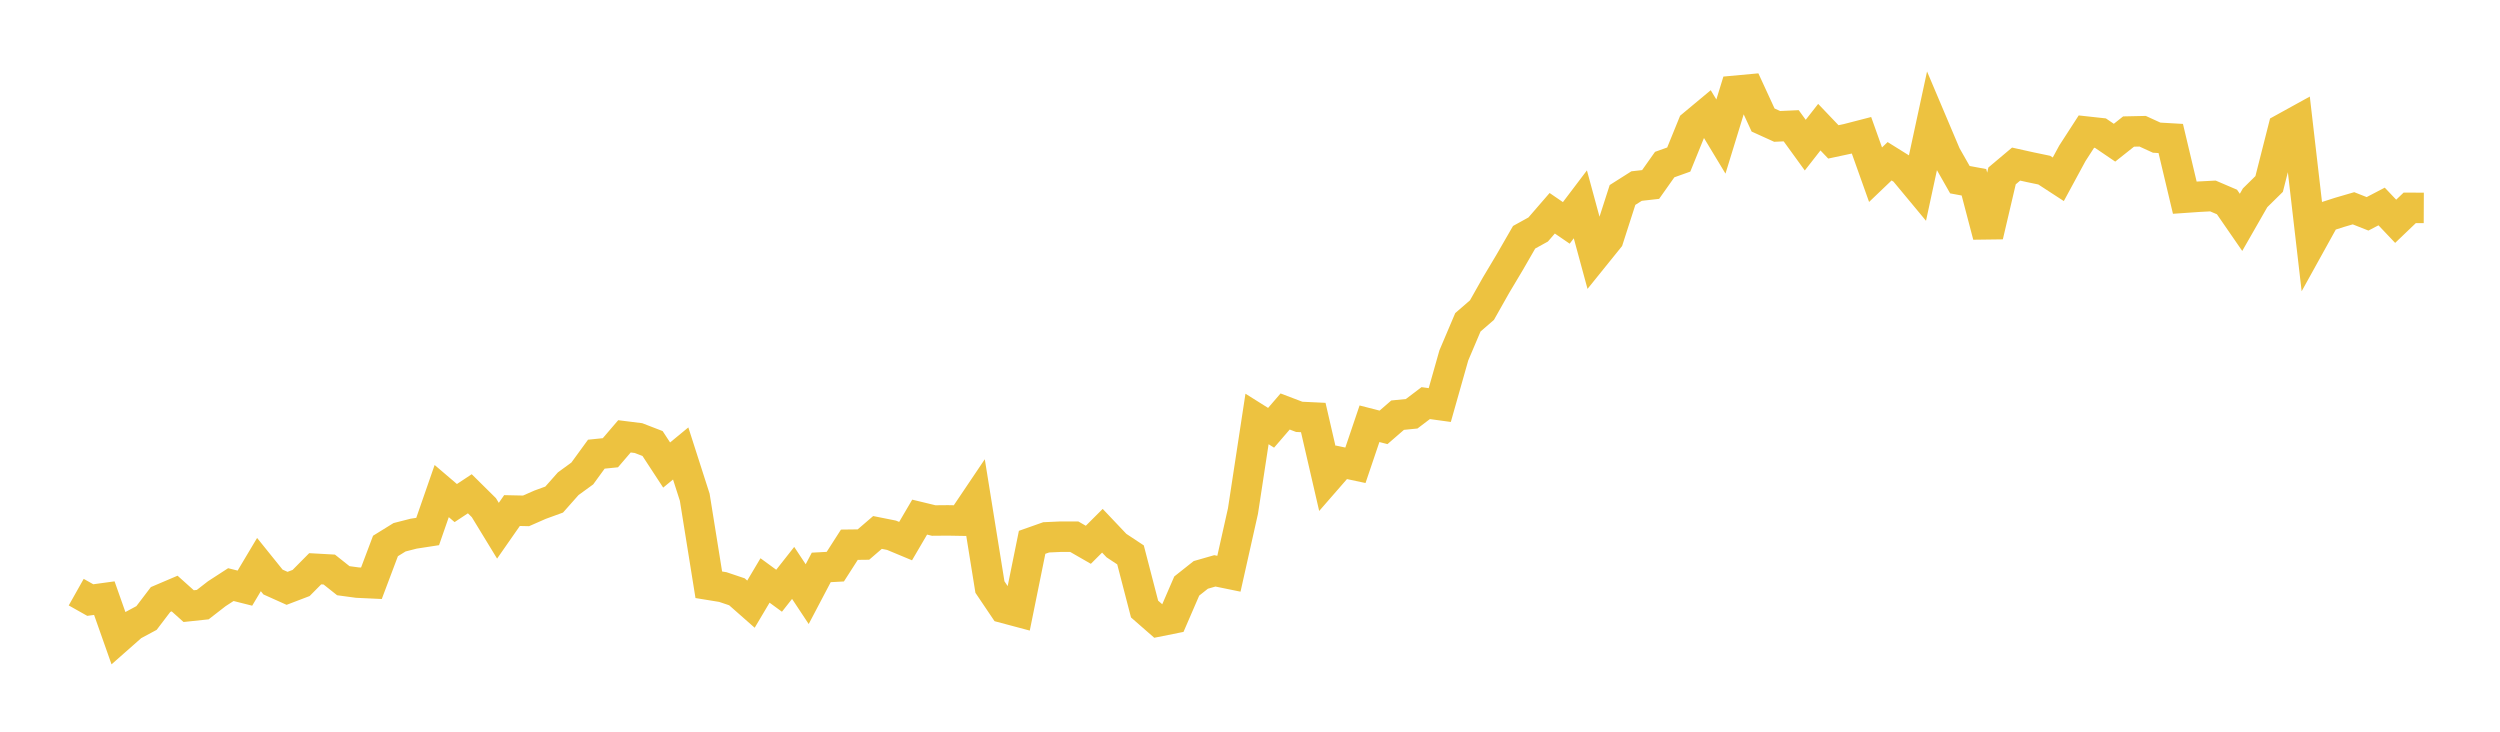 <svg width="164" height="48" xmlns="http://www.w3.org/2000/svg" xmlns:xlink="http://www.w3.org/1999/xlink"><path fill="none" stroke="rgb(237,194,64)" stroke-width="2" d="M5,38.845L5.922,39.364L6.844,39.238L7.766,41.85L8.689,41.036L9.611,40.541L10.533,39.329L11.455,38.936L12.377,39.762L13.299,39.664L14.222,38.948L15.144,38.35L16.066,38.582L16.988,37.036L17.91,38.181L18.832,38.595L19.754,38.243L20.677,37.311L21.599,37.362L22.521,38.094L23.443,38.219L24.365,38.262L25.287,35.816L26.21,35.245L27.132,35.009L28.054,34.867L28.976,32.214L29.898,33.001L30.82,32.391L31.743,33.304L32.665,34.816L33.587,33.493L34.509,33.513L35.431,33.108L36.353,32.772L37.275,31.732L38.198,31.06L39.12,29.794L40.042,29.7L40.964,28.624L41.886,28.739L42.808,29.095L43.731,30.506L44.653,29.747L45.575,32.619L46.497,38.361L47.419,38.511L48.341,38.821L49.263,39.633L50.186,38.078L51.108,38.753L52.03,37.583L52.952,38.976L53.874,37.223L54.796,37.173L55.719,35.734L56.641,35.723L57.563,34.929L58.485,35.113L59.407,35.497L60.329,33.923L61.251,34.146L62.174,34.138L63.096,34.154L64.018,32.785L64.94,38.511L65.862,39.88L66.784,40.126L67.707,35.576L68.629,35.25L69.551,35.208L70.473,35.208L71.395,35.738L72.317,34.817L73.24,35.791L74.162,36.401L75.084,39.954L76.006,40.76L76.928,40.575L77.85,38.444L78.772,37.713L79.695,37.448L80.617,37.637L81.539,33.524L82.461,27.484L83.383,28.063L84.305,26.994L85.228,27.345L86.15,27.389L87.072,31.385L87.994,30.327L88.916,30.523L89.838,27.798L90.76,28.035L91.683,27.235L92.605,27.143L93.527,26.444L94.449,26.571L95.371,23.315L96.293,21.143L97.216,20.344L98.138,18.711L99.06,17.165L99.982,15.564L100.904,15.055L101.826,13.99L102.749,14.622L103.671,13.404L104.593,16.799L105.515,15.656L106.437,12.79L107.359,12.206L108.281,12.102L109.204,10.796L110.126,10.466L111.048,8.199L111.97,7.431L112.892,8.959L113.814,5.957L114.737,5.872L115.659,7.873L116.581,8.292L117.503,8.25L118.425,9.521L119.347,8.342L120.269,9.308L121.192,9.111L122.114,8.873L123.036,11.46L123.958,10.579L124.88,11.154L125.802,12.264L126.725,7.988L127.647,10.166L128.569,11.787L129.491,11.958L130.413,15.473L131.335,11.54L132.257,10.764L133.18,10.969L134.102,11.161L135.024,11.761L135.946,10.059L136.868,8.633L137.79,8.734L138.713,9.361L139.635,8.629L140.557,8.609L141.479,9.031L142.401,9.084L143.323,12.968L144.246,12.904L145.168,12.856L146.09,13.251L147.012,14.587L147.934,12.976L148.856,12.069L149.778,8.439L150.701,7.93L151.623,15.895L152.545,14.229L153.467,13.932L154.389,13.663L155.311,14.027L156.234,13.545L157.156,14.517L158.078,13.635L159,13.639"></path></svg>